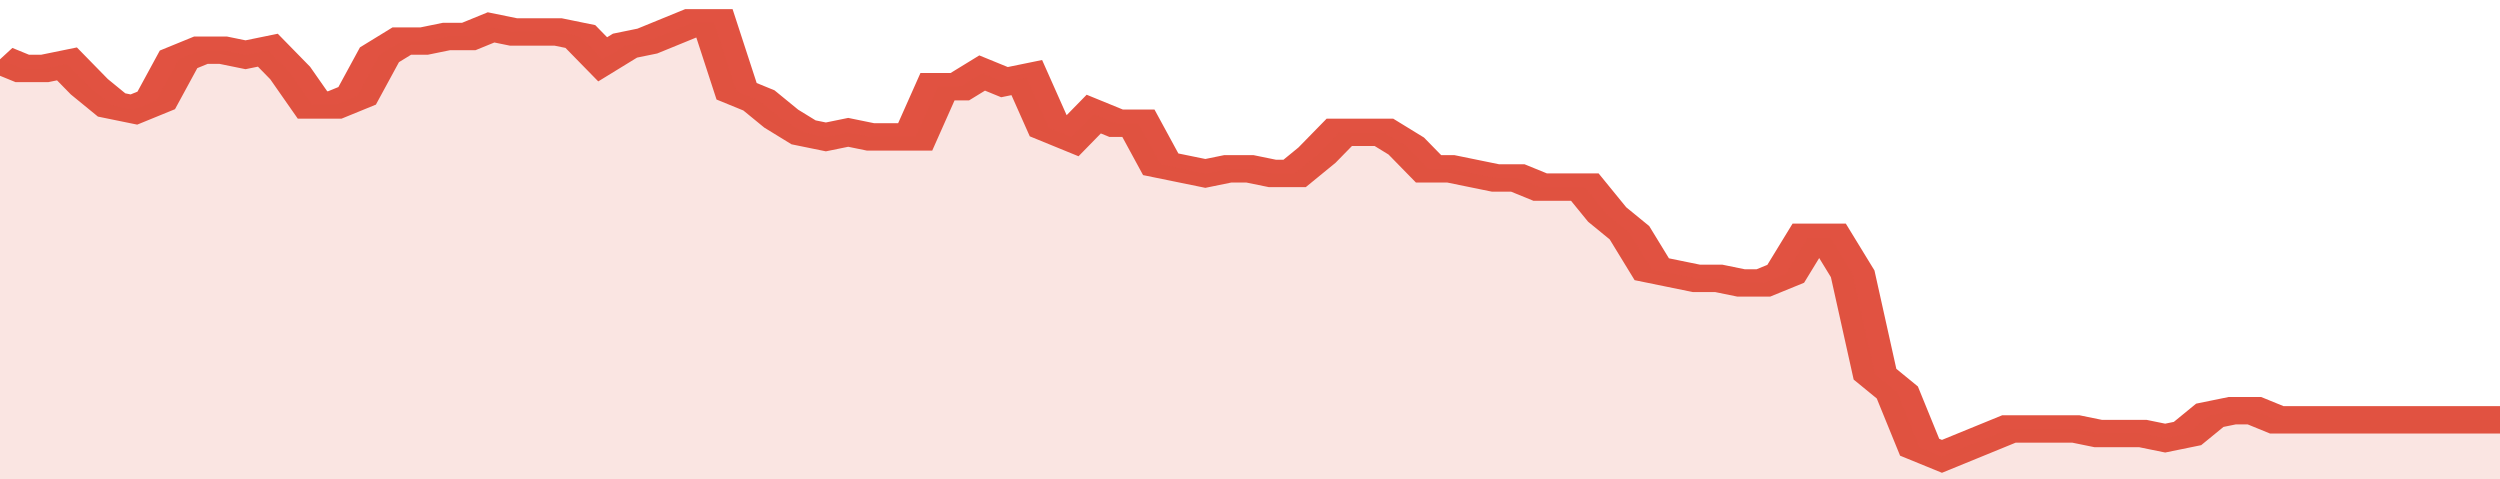 <svg xmlns="http://www.w3.org/2000/svg" viewBox="0 0 336 105" width="120" height="23" preserveAspectRatio="none">
				 <polyline fill="none" stroke="#E15241" stroke-width="6" points="0, 13 3, 15 6, 15 9, 14 12, 19 15, 23 18, 24 21, 22 24, 13 27, 11 30, 11 33, 12 36, 11 39, 16 42, 23 45, 23 48, 21 51, 12 54, 9 57, 9 60, 8 63, 8 66, 6 69, 7 72, 7 75, 7 78, 8 81, 13 84, 10 87, 9 90, 7 93, 5 96, 5 99, 20 102, 22 105, 26 108, 29 111, 30 114, 29 117, 30 120, 30 123, 30 126, 19 129, 19 132, 16 135, 18 138, 17 141, 28 144, 30 147, 25 150, 27 153, 27 156, 36 159, 37 162, 38 165, 37 168, 37 171, 38 174, 38 177, 34 180, 29 183, 29 186, 29 189, 32 192, 37 195, 37 198, 38 201, 39 204, 39 207, 41 210, 41 213, 41 216, 47 219, 51 222, 59 225, 60 228, 61 231, 61 234, 62 237, 62 240, 60 243, 52 246, 52 249, 60 252, 82 255, 86 258, 98 261, 100 264, 98 267, 96 270, 94 273, 94 276, 94 279, 94 282, 95 285, 95 288, 95 291, 96 294, 95 297, 91 300, 90 303, 90 306, 92 309, 92 312, 92 315, 92 318, 92 321, 92 324, 92 327, 92 330, 92 333, 92 336, 92 336, 92 "> </polyline>
				 <polygon fill="#E15241" opacity="0.15" points="0, 105 0, 13 3, 15 6, 15 9, 14 12, 19 15, 23 18, 24 21, 22 24, 13 27, 11 30, 11 33, 12 36, 11 39, 16 42, 23 45, 23 48, 21 51, 12 54, 9 57, 9 60, 8 63, 8 66, 6 69, 7 72, 7 75, 7 78, 8 81, 13 84, 10 87, 9 90, 7 93, 5 96, 5 99, 20 102, 22 105, 26 108, 29 111, 30 114, 29 117, 30 120, 30 123, 30 126, 19 129, 19 132, 16 135, 18 138, 17 141, 28 144, 30 147, 25 150, 27 153, 27 156, 36 159, 37 162, 38 165, 37 168, 37 171, 38 174, 38 177, 34 180, 29 183, 29 186, 29 189, 32 192, 37 195, 37 198, 38 201, 39 204, 39 207, 41 210, 41 213, 41 216, 47 219, 51 222, 59 225, 60 228, 61 231, 61 234, 62 237, 62 240, 60 243, 52 246, 52 249, 60 252, 82 255, 86 258, 98 261, 100 264, 98 267, 96 270, 94 273, 94 276, 94 279, 94 282, 95 285, 95 288, 95 291, 96 294, 95 297, 91 300, 90 303, 90 306, 92 309, 92 312, 92 315, 92 318, 92 321, 92 324, 92 327, 92 330, 92 333, 92 336, 92 336, 105 "></polygon>
			</svg>